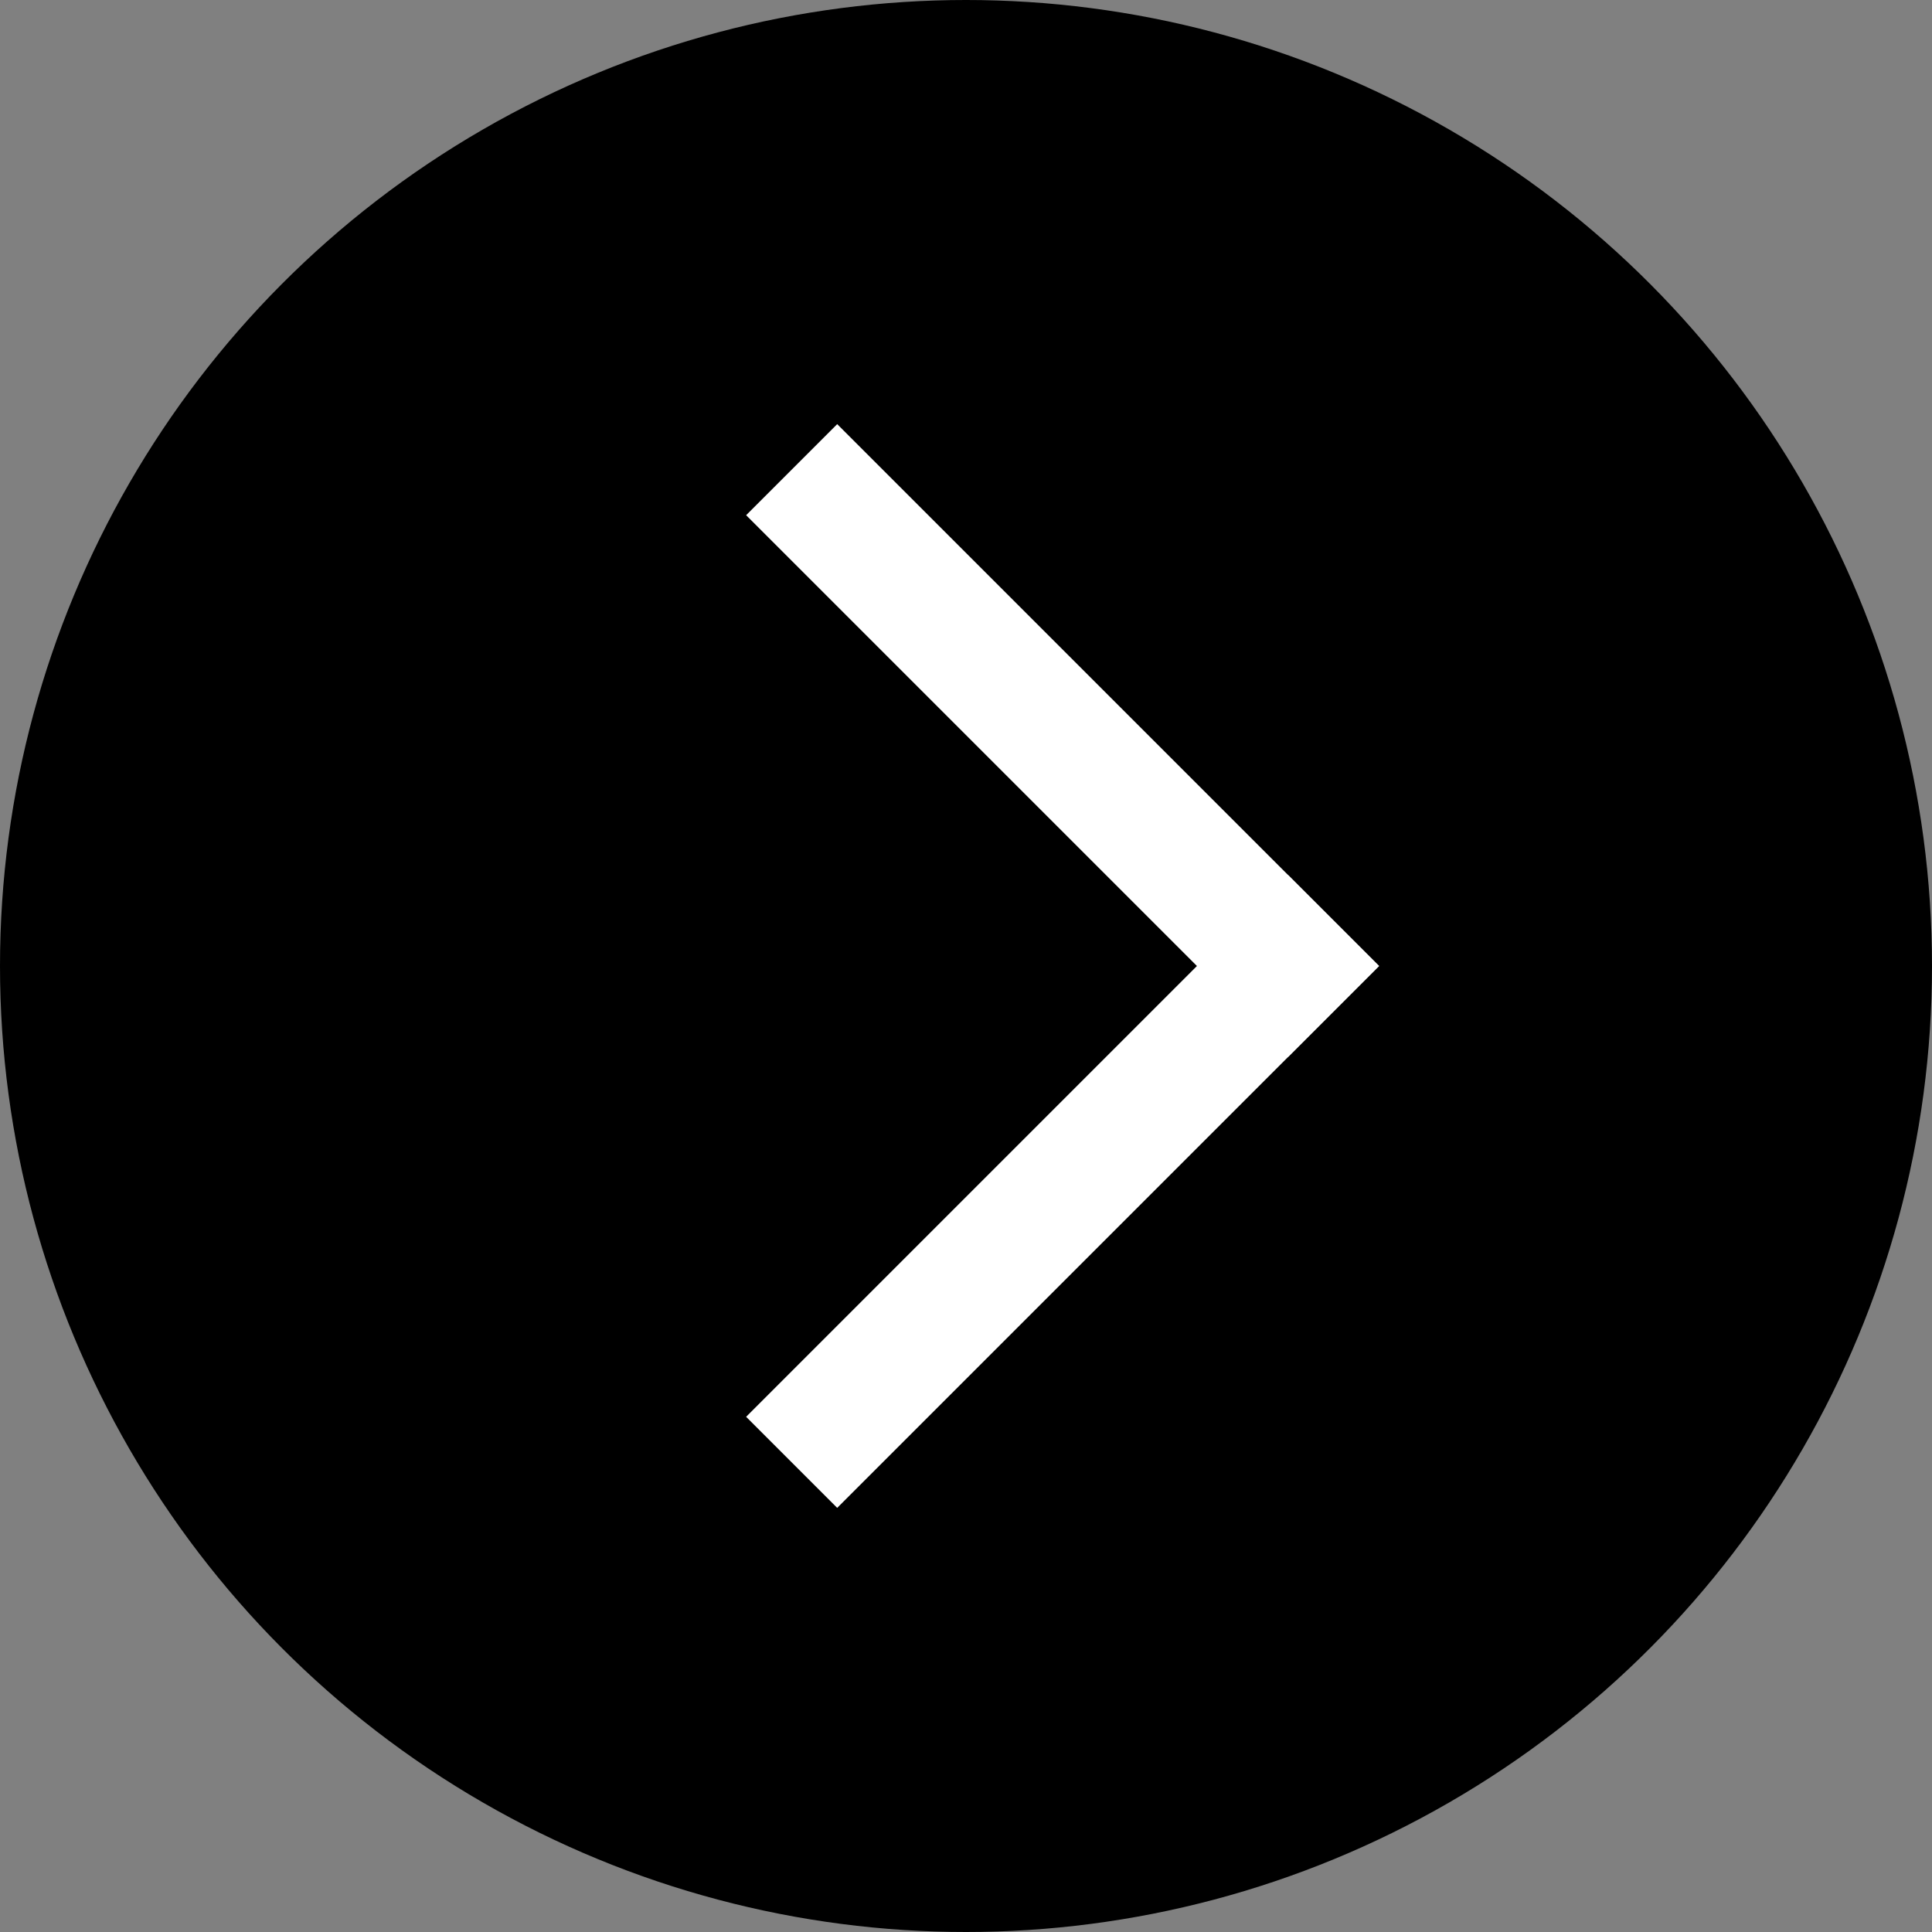 <svg xmlns="http://www.w3.org/2000/svg" width="30" height="30" viewBox="0 0 30 30"><rect x="0" y="0" width="30" height="30" fill="#808080" stroke="none"/><g id="Group_20" data-name="Group 20" transform="translate(-894 -1671)"><circle id="Ellipse_2" data-name="Ellipse 2" cx="15" cy="15" r="15" transform="translate(894 1671)"></circle><g id="Group_19" data-name="Group 19" transform="translate(734.187 -476.717) rotate(-90)"><line id="Line_1" data-name="Line 1" x1="7" y2="7" transform="translate(-2162.717 172.813)" fill="none" stroke="#fff" stroke-linecap="square" stroke-width="2"></line><line id="Line_2" data-name="Line 2" x2="7" y2="7" transform="translate(-2169.717 172.813)" fill="none" stroke="#fff" stroke-linecap="square" stroke-width="2"></line></g></g></svg>